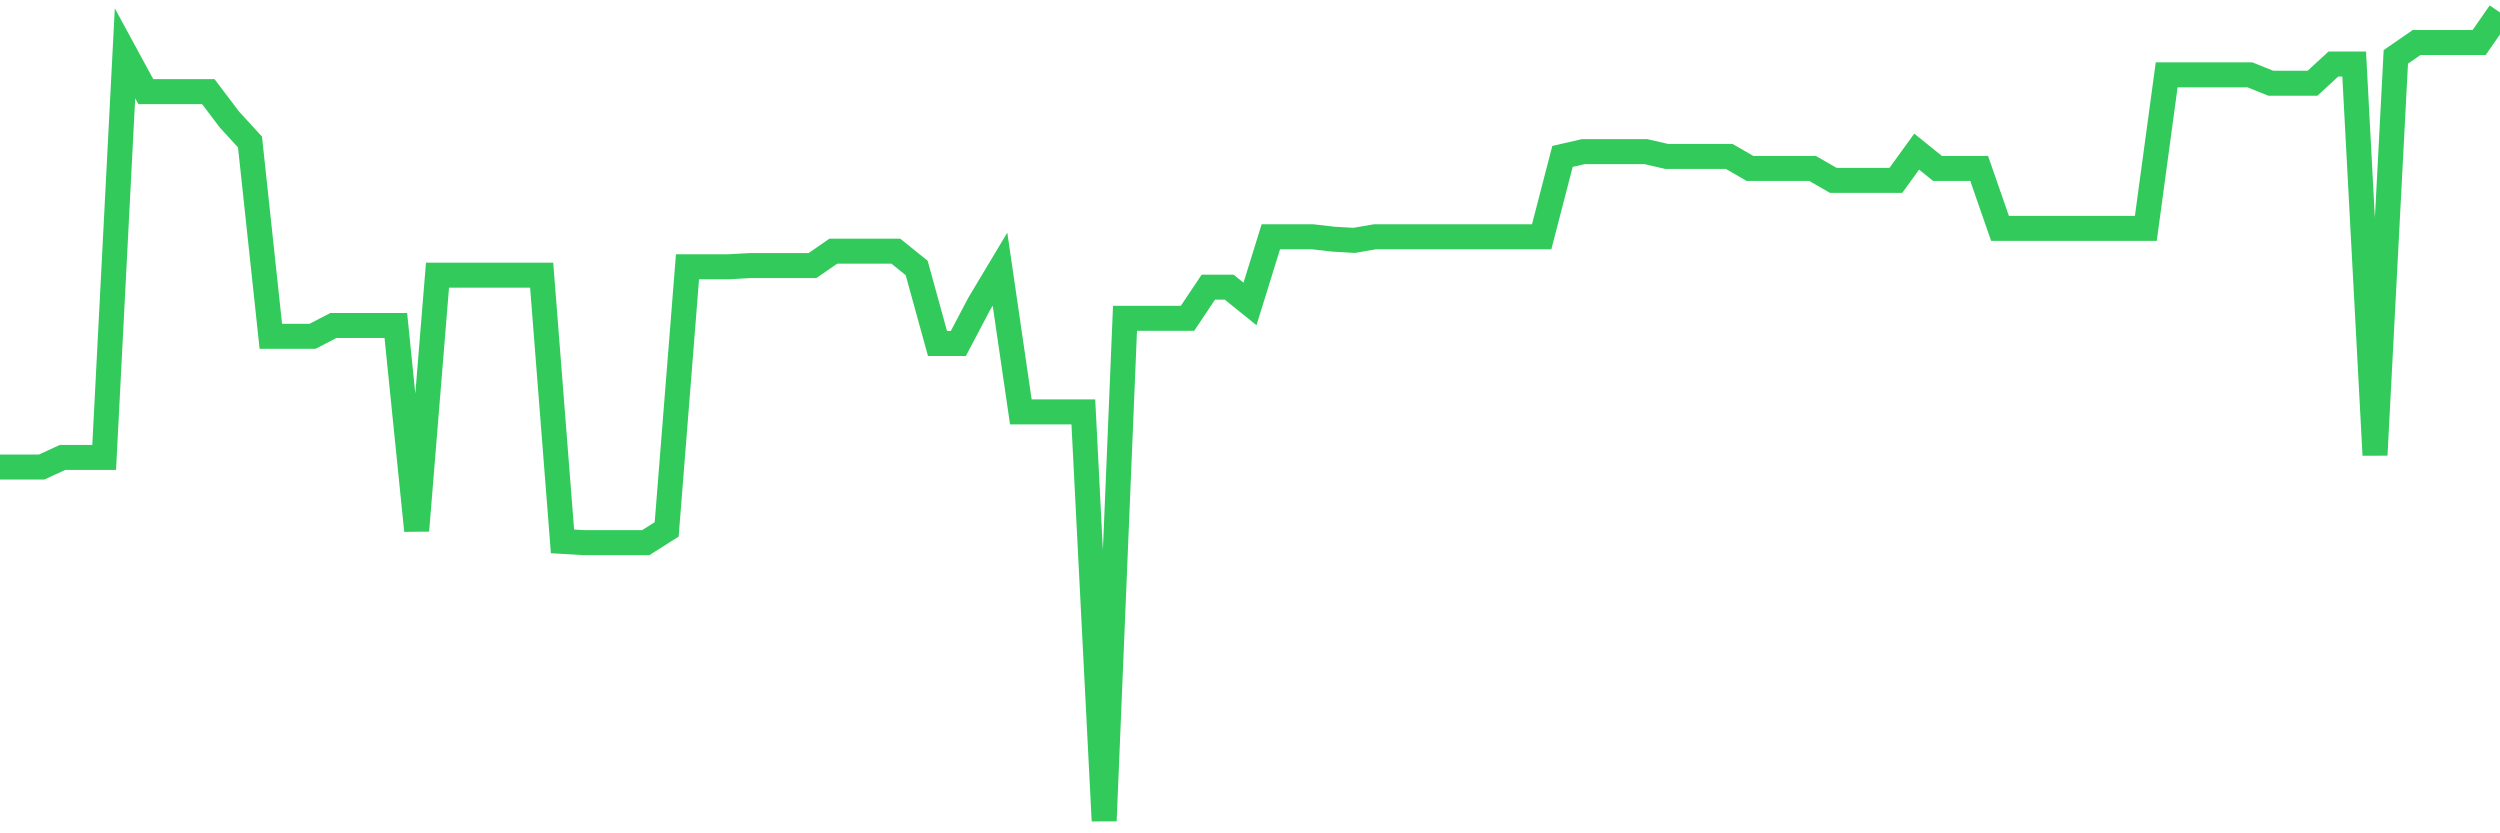<svg
  xmlns="http://www.w3.org/2000/svg"
  xmlns:xlink="http://www.w3.org/1999/xlink"
  width="120"
  height="40"
  viewBox="0 0 120 40"
  preserveAspectRatio="none"
>
  <polyline
    points="0,22.418 1,22.418 2,22.418 3,21.957 4,21.957 5,21.957 6,2.557 7,4.399 8,4.399 9,4.399 10,4.399 11,5.723 12,6.817 13,16.143 14,16.143 15,16.143 16,15.625 17,15.625 18,15.625 19,15.625 20,25.469 21,13.207 22,13.207 23,13.207 24,13.207 25,13.207 26,13.207 27,25.987 28,26.045 29,26.045 30,26.045 31,26.045 32,25.411 33,12.804 34,12.804 35,12.804 36,12.747 37,12.747 38,12.747 39,12.747 40,12.056 41,12.056 42,12.056 43,12.056 44,12.862 45,16.488 46,16.488 47,14.589 48,12.919 49,19.77 50,19.77 51,19.77 52,19.77 53,39.4 54,15.28 55,15.28 56,15.28 57,15.28 58,13.783 59,13.783 60,14.589 61,11.365 62,11.365 63,11.365 64,11.48 65,11.538 66,11.365 67,11.365 68,11.365 69,11.365 70,11.365 71,11.365 72,11.365 73,11.365 74,11.365 75,7.508 76,7.278 77,7.278 78,7.278 79,7.278 80,7.508 81,7.508 82,7.508 83,7.508 84,8.084 85,8.084 86,8.084 87,8.084 88,8.659 89,8.659 90,8.659 91,8.659 92,7.278 93,8.084 94,8.084 95,8.084 96,10.962 97,10.962 98,10.962 99,10.962 100,10.962 101,10.962 102,10.962 103,10.962 104,3.593 105,3.593 106,3.593 107,3.593 108,3.593 109,3.996 110,3.996 111,3.996 112,3.075 113,3.075 114,21.842 115,2.73 116,2.039 117,2.039 118,2.039 119,2.039 120,0.6"
    fill="none"
    stroke="#32ca5b"
    stroke-width="1.2"
  >
  </polyline>
</svg>